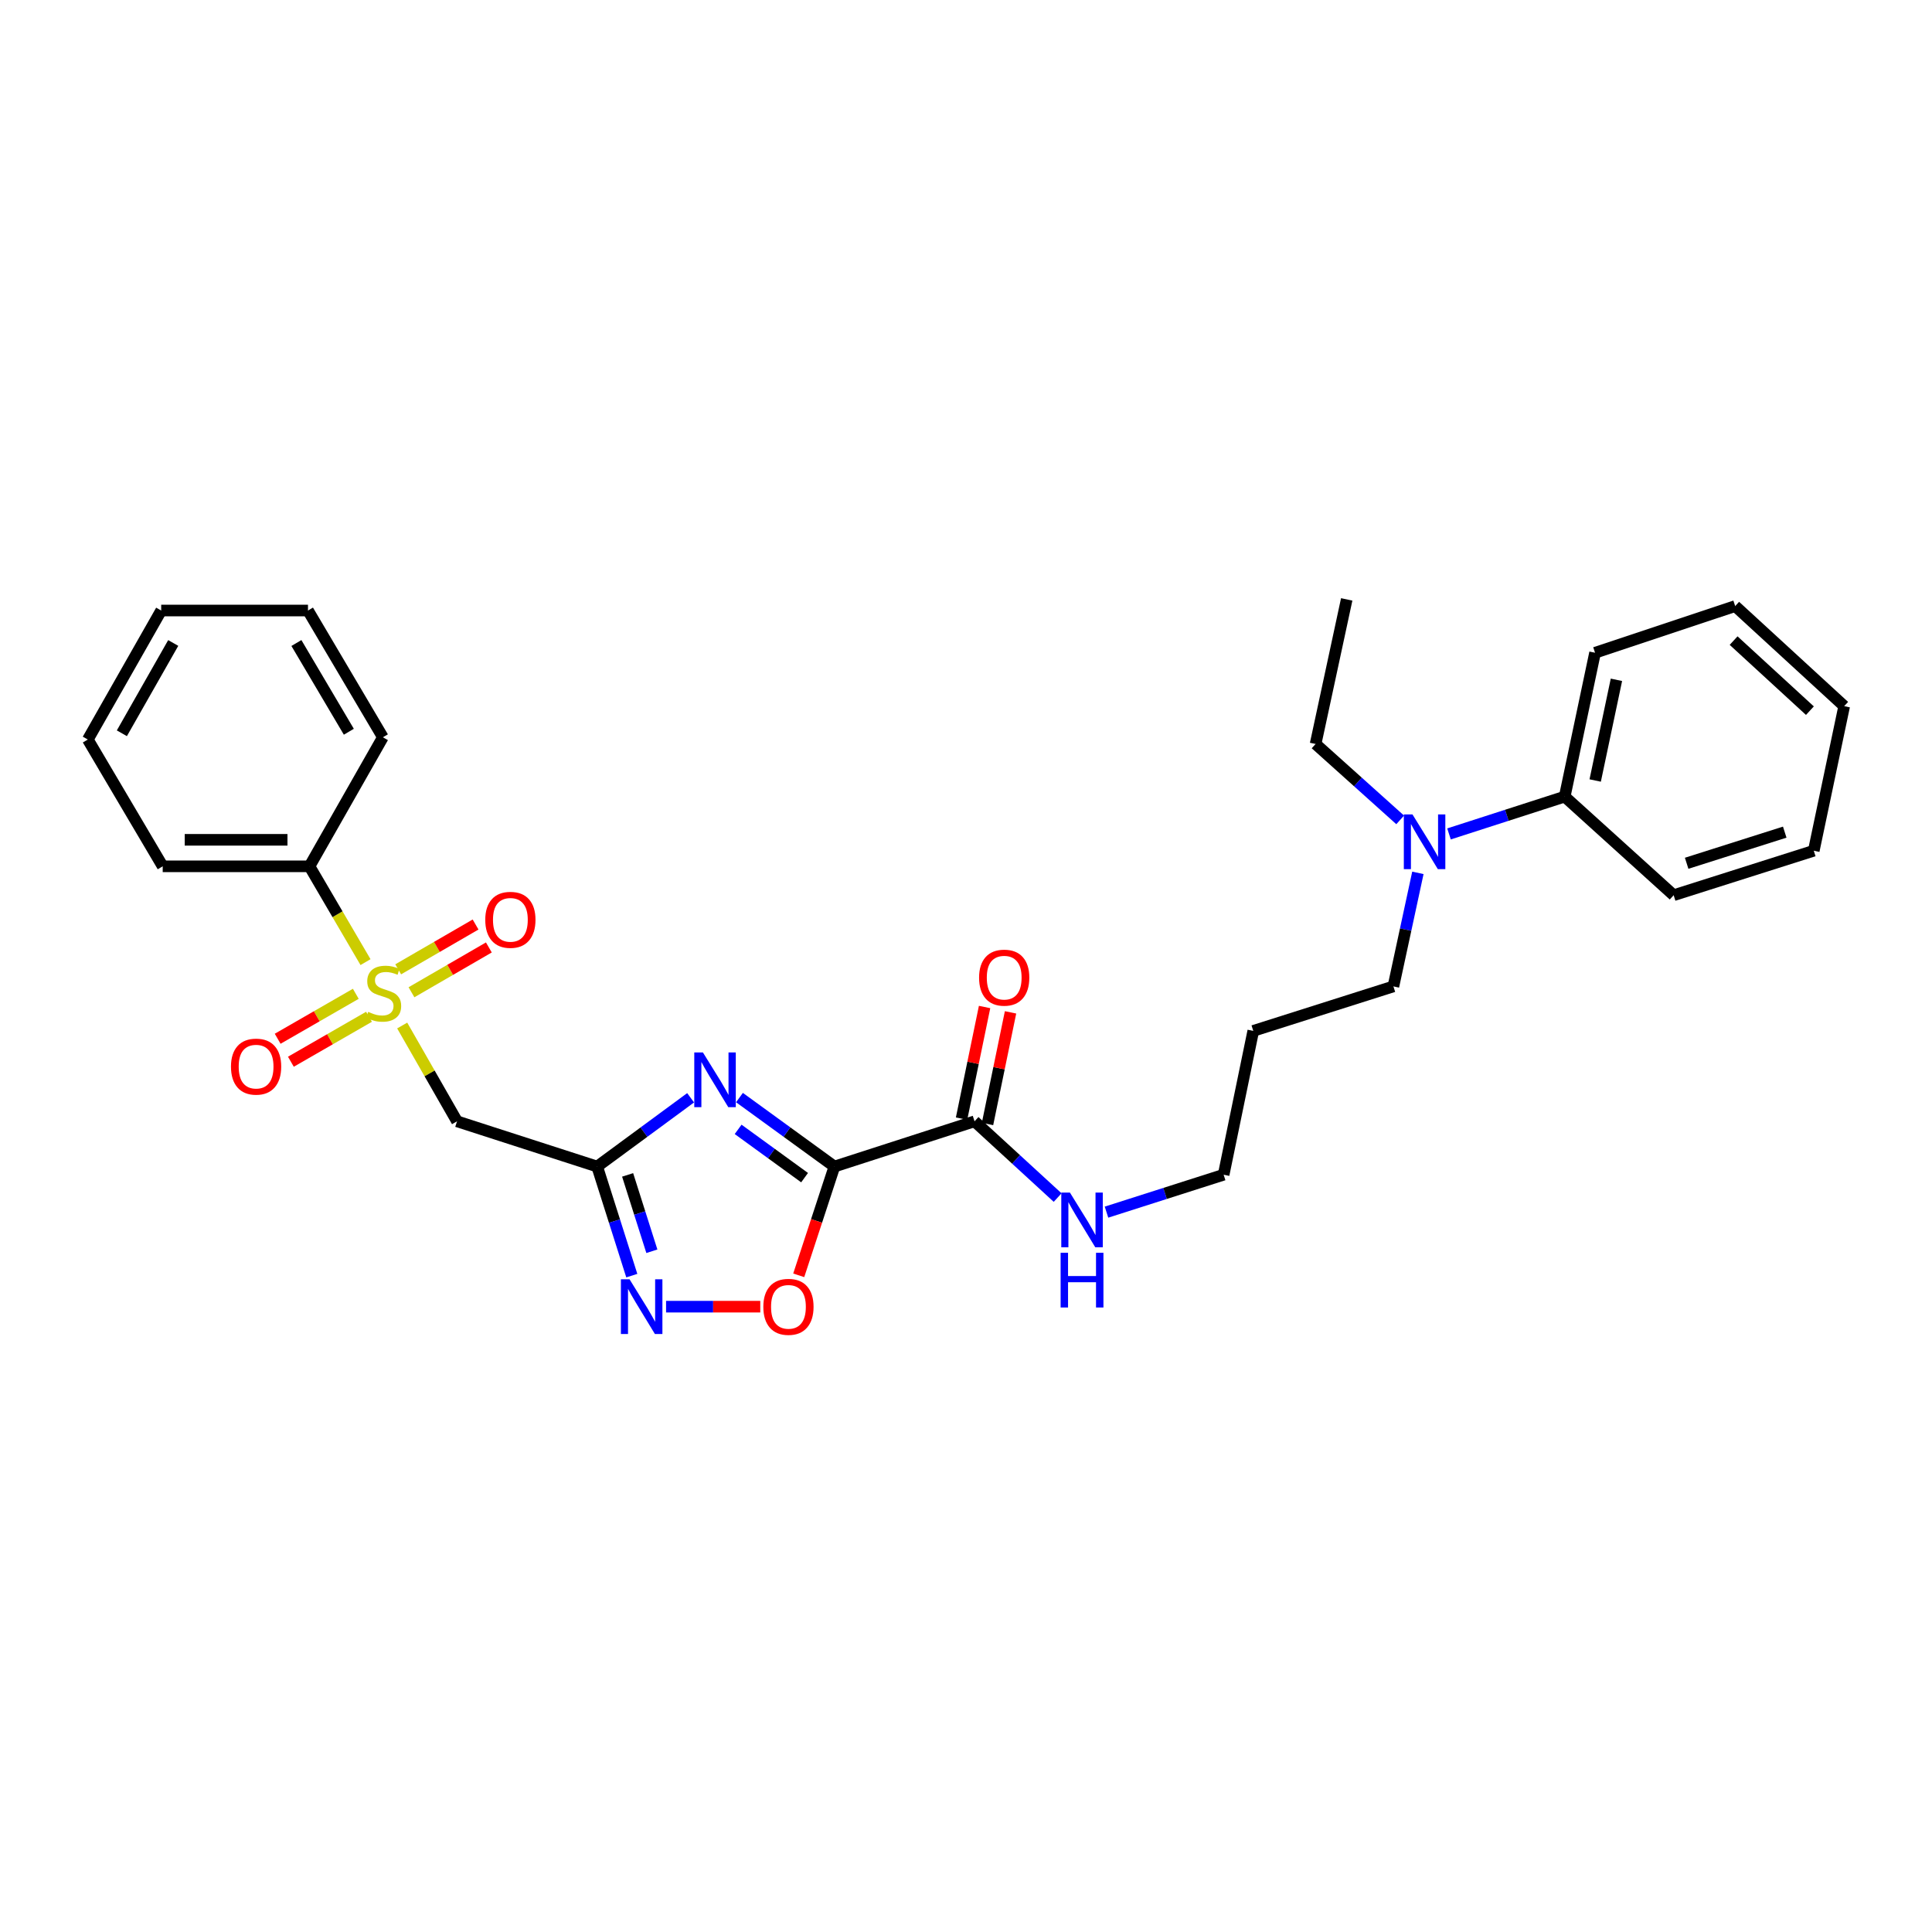 <?xml version='1.0' encoding='iso-8859-1'?>
<svg version='1.1' baseProfile='full'
              xmlns='http://www.w3.org/2000/svg'
                      xmlns:rdkit='http://www.rdkit.org/xml'
                      xmlns:xlink='http://www.w3.org/1999/xlink'
                  xml:space='preserve'
width='1000px' height='1000px' viewBox='0 0 1000 1000'>
<!-- END OF HEADER -->
<rect style='opacity:1.0;fill:#FFFFFF;stroke:none' width='1000' height='1000' x='0' y='0'> </rect>
<path class='bond-0' d='M 431.886,603.804 L 407.316,585.954' style='fill:none;fill-rule:evenodd;stroke:#000000;stroke-width:6px;stroke-linecap:butt;stroke-linejoin:miter;stroke-opacity:1' />
<path class='bond-0' d='M 407.316,585.954 L 382.747,568.103' style='fill:none;fill-rule:evenodd;stroke:#0000FF;stroke-width:6px;stroke-linecap:butt;stroke-linejoin:miter;stroke-opacity:1' />
<path class='bond-0' d='M 416.451,609.548 L 399.252,597.053' style='fill:none;fill-rule:evenodd;stroke:#000000;stroke-width:6px;stroke-linecap:butt;stroke-linejoin:miter;stroke-opacity:1' />
<path class='bond-0' d='M 399.252,597.053 L 382.054,584.557' style='fill:none;fill-rule:evenodd;stroke:#0000FF;stroke-width:6px;stroke-linecap:butt;stroke-linejoin:miter;stroke-opacity:1' />
<path class='bond-5' d='M 431.886,603.804 L 422.653,631.954' style='fill:none;fill-rule:evenodd;stroke:#000000;stroke-width:6px;stroke-linecap:butt;stroke-linejoin:miter;stroke-opacity:1' />
<path class='bond-5' d='M 422.653,631.954 L 413.421,660.103' style='fill:none;fill-rule:evenodd;stroke:#FF0000;stroke-width:6px;stroke-linecap:butt;stroke-linejoin:miter;stroke-opacity:1' />
<path class='bond-6' d='M 431.886,603.804 L 504.421,580.391' style='fill:none;fill-rule:evenodd;stroke:#000000;stroke-width:6px;stroke-linecap:butt;stroke-linejoin:miter;stroke-opacity:1' />
<path class='bond-2' d='M 357.464,568.21 L 333.279,586.007' style='fill:none;fill-rule:evenodd;stroke:#0000FF;stroke-width:6px;stroke-linecap:butt;stroke-linejoin:miter;stroke-opacity:1' />
<path class='bond-2' d='M 333.279,586.007 L 309.094,603.804' style='fill:none;fill-rule:evenodd;stroke:#000000;stroke-width:6px;stroke-linecap:butt;stroke-linejoin:miter;stroke-opacity:1' />
<path class='bond-1' d='M 208.177,530.806 L 222.368,555.598' style='fill:none;fill-rule:evenodd;stroke:#CCCC00;stroke-width:6px;stroke-linecap:butt;stroke-linejoin:miter;stroke-opacity:1' />
<path class='bond-1' d='M 222.368,555.598 L 236.559,580.391' style='fill:none;fill-rule:evenodd;stroke:#000000;stroke-width:6px;stroke-linecap:butt;stroke-linejoin:miter;stroke-opacity:1' />
<path class='bond-7' d='M 184.16,514.39 L 163.94,526.025' style='fill:none;fill-rule:evenodd;stroke:#CCCC00;stroke-width:6px;stroke-linecap:butt;stroke-linejoin:miter;stroke-opacity:1' />
<path class='bond-7' d='M 163.94,526.025 L 143.72,537.661' style='fill:none;fill-rule:evenodd;stroke:#FF0000;stroke-width:6px;stroke-linecap:butt;stroke-linejoin:miter;stroke-opacity:1' />
<path class='bond-7' d='M 191.002,526.28 L 170.783,537.916' style='fill:none;fill-rule:evenodd;stroke:#CCCC00;stroke-width:6px;stroke-linecap:butt;stroke-linejoin:miter;stroke-opacity:1' />
<path class='bond-7' d='M 170.783,537.916 L 150.563,549.551' style='fill:none;fill-rule:evenodd;stroke:#FF0000;stroke-width:6px;stroke-linecap:butt;stroke-linejoin:miter;stroke-opacity:1' />
<path class='bond-8' d='M 212.978,513.594 L 233.005,501.996' style='fill:none;fill-rule:evenodd;stroke:#CCCC00;stroke-width:6px;stroke-linecap:butt;stroke-linejoin:miter;stroke-opacity:1' />
<path class='bond-8' d='M 233.005,501.996 L 253.031,490.399' style='fill:none;fill-rule:evenodd;stroke:#FF0000;stroke-width:6px;stroke-linecap:butt;stroke-linejoin:miter;stroke-opacity:1' />
<path class='bond-8' d='M 206.103,501.722 L 226.13,490.125' style='fill:none;fill-rule:evenodd;stroke:#CCCC00;stroke-width:6px;stroke-linecap:butt;stroke-linejoin:miter;stroke-opacity:1' />
<path class='bond-8' d='M 226.13,490.125 L 246.156,478.527' style='fill:none;fill-rule:evenodd;stroke:#FF0000;stroke-width:6px;stroke-linecap:butt;stroke-linejoin:miter;stroke-opacity:1' />
<path class='bond-9' d='M 189.193,497.994 L 174.688,473.201' style='fill:none;fill-rule:evenodd;stroke:#CCCC00;stroke-width:6px;stroke-linecap:butt;stroke-linejoin:miter;stroke-opacity:1' />
<path class='bond-9' d='M 174.688,473.201 L 160.183,448.407' style='fill:none;fill-rule:evenodd;stroke:#000000;stroke-width:6px;stroke-linecap:butt;stroke-linejoin:miter;stroke-opacity:1' />
<path class='bond-4' d='M 309.094,603.804 L 236.559,580.391' style='fill:none;fill-rule:evenodd;stroke:#000000;stroke-width:6px;stroke-linecap:butt;stroke-linejoin:miter;stroke-opacity:1' />
<path class='bond-29' d='M 309.094,603.804 L 318.057,632.037' style='fill:none;fill-rule:evenodd;stroke:#000000;stroke-width:6px;stroke-linecap:butt;stroke-linejoin:miter;stroke-opacity:1' />
<path class='bond-29' d='M 318.057,632.037 L 327.019,660.269' style='fill:none;fill-rule:evenodd;stroke:#0000FF;stroke-width:6px;stroke-linecap:butt;stroke-linejoin:miter;stroke-opacity:1' />
<path class='bond-29' d='M 324.858,608.123 L 331.132,627.886' style='fill:none;fill-rule:evenodd;stroke:#000000;stroke-width:6px;stroke-linecap:butt;stroke-linejoin:miter;stroke-opacity:1' />
<path class='bond-29' d='M 331.132,627.886 L 337.406,647.648' style='fill:none;fill-rule:evenodd;stroke:#0000FF;stroke-width:6px;stroke-linecap:butt;stroke-linejoin:miter;stroke-opacity:1' />
<path class='bond-3' d='M 344.758,676.332 L 369.137,676.332' style='fill:none;fill-rule:evenodd;stroke:#0000FF;stroke-width:6px;stroke-linecap:butt;stroke-linejoin:miter;stroke-opacity:1' />
<path class='bond-3' d='M 369.137,676.332 L 393.515,676.332' style='fill:none;fill-rule:evenodd;stroke:#FF0000;stroke-width:6px;stroke-linecap:butt;stroke-linejoin:miter;stroke-opacity:1' />
<path class='bond-11' d='M 511.139,581.776 L 517.096,552.886' style='fill:none;fill-rule:evenodd;stroke:#000000;stroke-width:6px;stroke-linecap:butt;stroke-linejoin:miter;stroke-opacity:1' />
<path class='bond-11' d='M 517.096,552.886 L 523.053,523.996' style='fill:none;fill-rule:evenodd;stroke:#FF0000;stroke-width:6px;stroke-linecap:butt;stroke-linejoin:miter;stroke-opacity:1' />
<path class='bond-11' d='M 497.702,579.005 L 503.66,550.115' style='fill:none;fill-rule:evenodd;stroke:#000000;stroke-width:6px;stroke-linecap:butt;stroke-linejoin:miter;stroke-opacity:1' />
<path class='bond-11' d='M 503.66,550.115 L 509.617,521.225' style='fill:none;fill-rule:evenodd;stroke:#FF0000;stroke-width:6px;stroke-linecap:butt;stroke-linejoin:miter;stroke-opacity:1' />
<path class='bond-13' d='M 504.421,580.391 L 525.926,600.125' style='fill:none;fill-rule:evenodd;stroke:#000000;stroke-width:6px;stroke-linecap:butt;stroke-linejoin:miter;stroke-opacity:1' />
<path class='bond-13' d='M 525.926,600.125 L 547.43,619.86' style='fill:none;fill-rule:evenodd;stroke:#0000FF;stroke-width:6px;stroke-linecap:butt;stroke-linejoin:miter;stroke-opacity:1' />
<path class='bond-18' d='M 160.183,448.407 L 84.218,448.407' style='fill:none;fill-rule:evenodd;stroke:#000000;stroke-width:6px;stroke-linecap:butt;stroke-linejoin:miter;stroke-opacity:1' />
<path class='bond-18' d='M 148.788,434.688 L 95.613,434.688' style='fill:none;fill-rule:evenodd;stroke:#000000;stroke-width:6px;stroke-linecap:butt;stroke-linejoin:miter;stroke-opacity:1' />
<path class='bond-19' d='M 160.183,448.407 L 198.184,381.611' style='fill:none;fill-rule:evenodd;stroke:#000000;stroke-width:6px;stroke-linecap:butt;stroke-linejoin:miter;stroke-opacity:1' />
<path class='bond-10' d='M 733.895,451.791 L 727.56,481.176' style='fill:none;fill-rule:evenodd;stroke:#0000FF;stroke-width:6px;stroke-linecap:butt;stroke-linejoin:miter;stroke-opacity:1' />
<path class='bond-10' d='M 727.56,481.176 L 721.225,510.561' style='fill:none;fill-rule:evenodd;stroke:#000000;stroke-width:6px;stroke-linecap:butt;stroke-linejoin:miter;stroke-opacity:1' />
<path class='bond-12' d='M 750.005,431.639 L 779.946,421.983' style='fill:none;fill-rule:evenodd;stroke:#0000FF;stroke-width:6px;stroke-linecap:butt;stroke-linejoin:miter;stroke-opacity:1' />
<path class='bond-12' d='M 779.946,421.983 L 809.887,412.327' style='fill:none;fill-rule:evenodd;stroke:#000000;stroke-width:6px;stroke-linecap:butt;stroke-linejoin:miter;stroke-opacity:1' />
<path class='bond-17' d='M 724.725,424.375 L 702.839,404.727' style='fill:none;fill-rule:evenodd;stroke:#0000FF;stroke-width:6px;stroke-linecap:butt;stroke-linejoin:miter;stroke-opacity:1' />
<path class='bond-17' d='M 702.839,404.727 L 680.952,385.079' style='fill:none;fill-rule:evenodd;stroke:#000000;stroke-width:6px;stroke-linecap:butt;stroke-linejoin:miter;stroke-opacity:1' />
<path class='bond-20' d='M 809.887,412.327 L 825.595,337.863' style='fill:none;fill-rule:evenodd;stroke:#000000;stroke-width:6px;stroke-linecap:butt;stroke-linejoin:miter;stroke-opacity:1' />
<path class='bond-20' d='M 825.667,403.989 L 836.663,351.865' style='fill:none;fill-rule:evenodd;stroke:#000000;stroke-width:6px;stroke-linecap:butt;stroke-linejoin:miter;stroke-opacity:1' />
<path class='bond-21' d='M 809.887,412.327 L 866.28,463.361' style='fill:none;fill-rule:evenodd;stroke:#000000;stroke-width:6px;stroke-linecap:butt;stroke-linejoin:miter;stroke-opacity:1' />
<path class='bond-16' d='M 572.722,627.403 L 603.039,617.719' style='fill:none;fill-rule:evenodd;stroke:#0000FF;stroke-width:6px;stroke-linecap:butt;stroke-linejoin:miter;stroke-opacity:1' />
<path class='bond-16' d='M 603.039,617.719 L 633.355,608.034' style='fill:none;fill-rule:evenodd;stroke:#000000;stroke-width:6px;stroke-linecap:butt;stroke-linejoin:miter;stroke-opacity:1' />
<path class='bond-14' d='M 648.69,533.586 L 633.355,608.034' style='fill:none;fill-rule:evenodd;stroke:#000000;stroke-width:6px;stroke-linecap:butt;stroke-linejoin:miter;stroke-opacity:1' />
<path class='bond-15' d='M 648.69,533.586 L 721.225,510.561' style='fill:none;fill-rule:evenodd;stroke:#000000;stroke-width:6px;stroke-linecap:butt;stroke-linejoin:miter;stroke-opacity:1' />
<path class='bond-22' d='M 680.952,385.079 L 697.057,310.25' style='fill:none;fill-rule:evenodd;stroke:#000000;stroke-width:6px;stroke-linecap:butt;stroke-linejoin:miter;stroke-opacity:1' />
<path class='bond-23' d='M 84.218,448.407 L 45.455,382.778' style='fill:none;fill-rule:evenodd;stroke:#000000;stroke-width:6px;stroke-linecap:butt;stroke-linejoin:miter;stroke-opacity:1' />
<path class='bond-24' d='M 198.184,381.611 L 159.413,316.005' style='fill:none;fill-rule:evenodd;stroke:#000000;stroke-width:6px;stroke-linecap:butt;stroke-linejoin:miter;stroke-opacity:1' />
<path class='bond-24' d='M 180.558,378.75 L 153.418,332.825' style='fill:none;fill-rule:evenodd;stroke:#000000;stroke-width:6px;stroke-linecap:butt;stroke-linejoin:miter;stroke-opacity:1' />
<path class='bond-25' d='M 825.595,337.863 L 898.13,313.703' style='fill:none;fill-rule:evenodd;stroke:#000000;stroke-width:6px;stroke-linecap:butt;stroke-linejoin:miter;stroke-opacity:1' />
<path class='bond-26' d='M 866.28,463.361 L 938.807,440.336' style='fill:none;fill-rule:evenodd;stroke:#000000;stroke-width:6px;stroke-linecap:butt;stroke-linejoin:miter;stroke-opacity:1' />
<path class='bond-26' d='M 873.008,446.831 L 923.777,430.714' style='fill:none;fill-rule:evenodd;stroke:#000000;stroke-width:6px;stroke-linecap:butt;stroke-linejoin:miter;stroke-opacity:1' />
<path class='bond-30' d='M 45.455,382.778 L 83.433,316.005' style='fill:none;fill-rule:evenodd;stroke:#000000;stroke-width:6px;stroke-linecap:butt;stroke-linejoin:miter;stroke-opacity:1' />
<path class='bond-30' d='M 63.076,379.544 L 89.661,332.803' style='fill:none;fill-rule:evenodd;stroke:#000000;stroke-width:6px;stroke-linecap:butt;stroke-linejoin:miter;stroke-opacity:1' />
<path class='bond-27' d='M 159.413,316.005 L 83.433,316.005' style='fill:none;fill-rule:evenodd;stroke:#000000;stroke-width:6px;stroke-linecap:butt;stroke-linejoin:miter;stroke-opacity:1' />
<path class='bond-31' d='M 898.13,313.703 L 954.545,365.507' style='fill:none;fill-rule:evenodd;stroke:#000000;stroke-width:6px;stroke-linecap:butt;stroke-linejoin:miter;stroke-opacity:1' />
<path class='bond-31' d='M 897.314,331.578 L 936.804,367.841' style='fill:none;fill-rule:evenodd;stroke:#000000;stroke-width:6px;stroke-linecap:butt;stroke-linejoin:miter;stroke-opacity:1' />
<path class='bond-28' d='M 938.807,440.336 L 954.545,365.507' style='fill:none;fill-rule:evenodd;stroke:#000000;stroke-width:6px;stroke-linecap:butt;stroke-linejoin:miter;stroke-opacity:1' />
<path  class='atom-1' d='M 363.837 544.753
L 373.117 559.753
Q 374.037 561.233, 375.517 563.913
Q 376.997 566.593, 377.077 566.753
L 377.077 544.753
L 380.837 544.753
L 380.837 573.073
L 376.957 573.073
L 366.997 556.673
Q 365.837 554.753, 364.597 552.553
Q 363.397 550.353, 363.037 549.673
L 363.037 573.073
L 359.357 573.073
L 359.357 544.753
L 363.837 544.753
' fill='#0000FF'/>
<path  class='atom-2' d='M 190.565 523.734
Q 190.885 523.854, 192.205 524.414
Q 193.525 524.974, 194.965 525.334
Q 196.445 525.654, 197.885 525.654
Q 200.565 525.654, 202.125 524.374
Q 203.685 523.054, 203.685 520.774
Q 203.685 519.214, 202.885 518.254
Q 202.125 517.294, 200.925 516.774
Q 199.725 516.254, 197.725 515.654
Q 195.205 514.894, 193.685 514.174
Q 192.205 513.454, 191.125 511.934
Q 190.085 510.414, 190.085 507.854
Q 190.085 504.294, 192.485 502.094
Q 194.925 499.894, 199.725 499.894
Q 203.005 499.894, 206.725 501.454
L 205.805 504.534
Q 202.405 503.134, 199.845 503.134
Q 197.085 503.134, 195.565 504.294
Q 194.045 505.414, 194.085 507.374
Q 194.085 508.894, 194.845 509.814
Q 195.645 510.734, 196.765 511.254
Q 197.925 511.774, 199.845 512.374
Q 202.405 513.174, 203.925 513.974
Q 205.445 514.774, 206.525 516.414
Q 207.645 518.014, 207.645 520.774
Q 207.645 524.694, 205.005 526.814
Q 202.405 528.894, 198.045 528.894
Q 195.525 528.894, 193.605 528.334
Q 191.725 527.814, 189.485 526.894
L 190.565 523.734
' fill='#CCCC00'/>
<path  class='atom-4' d='M 325.859 662.172
L 335.139 677.172
Q 336.059 678.652, 337.539 681.332
Q 339.019 684.012, 339.099 684.172
L 339.099 662.172
L 342.859 662.172
L 342.859 690.492
L 338.979 690.492
L 329.019 674.092
Q 327.859 672.172, 326.619 669.972
Q 325.419 667.772, 325.059 667.092
L 325.059 690.492
L 321.379 690.492
L 321.379 662.172
L 325.859 662.172
' fill='#0000FF'/>
<path  class='atom-6' d='M 395.099 676.412
Q 395.099 669.612, 398.459 665.812
Q 401.819 662.012, 408.099 662.012
Q 414.379 662.012, 417.739 665.812
Q 421.099 669.612, 421.099 676.412
Q 421.099 683.292, 417.699 687.212
Q 414.299 691.092, 408.099 691.092
Q 401.859 691.092, 398.459 687.212
Q 395.099 683.332, 395.099 676.412
M 408.099 687.892
Q 412.419 687.892, 414.739 685.012
Q 417.099 682.092, 417.099 676.412
Q 417.099 670.852, 414.739 668.052
Q 412.419 665.212, 408.099 665.212
Q 403.779 665.212, 401.419 668.012
Q 399.099 670.812, 399.099 676.412
Q 399.099 682.132, 401.419 685.012
Q 403.779 687.892, 408.099 687.892
' fill='#FF0000'/>
<path  class='atom-8' d='M 119.554 552.08
Q 119.554 545.28, 122.914 541.48
Q 126.274 537.68, 132.554 537.68
Q 138.834 537.68, 142.194 541.48
Q 145.554 545.28, 145.554 552.08
Q 145.554 558.96, 142.154 562.88
Q 138.754 566.76, 132.554 566.76
Q 126.314 566.76, 122.914 562.88
Q 119.554 559, 119.554 552.08
M 132.554 563.56
Q 136.874 563.56, 139.194 560.68
Q 141.554 557.76, 141.554 552.08
Q 141.554 546.52, 139.194 543.72
Q 136.874 540.88, 132.554 540.88
Q 128.234 540.88, 125.874 543.68
Q 123.554 546.48, 123.554 552.08
Q 123.554 557.8, 125.874 560.68
Q 128.234 563.56, 132.554 563.56
' fill='#FF0000'/>
<path  class='atom-9' d='M 251.172 476.1
Q 251.172 469.3, 254.532 465.5
Q 257.892 461.7, 264.172 461.7
Q 270.452 461.7, 273.812 465.5
Q 277.172 469.3, 277.172 476.1
Q 277.172 482.98, 273.772 486.9
Q 270.372 490.78, 264.172 490.78
Q 257.932 490.78, 254.532 486.9
Q 251.172 483.02, 251.172 476.1
M 264.172 487.58
Q 268.492 487.58, 270.812 484.7
Q 273.172 481.78, 273.172 476.1
Q 273.172 470.54, 270.812 467.74
Q 268.492 464.9, 264.172 464.9
Q 259.852 464.9, 257.492 467.7
Q 255.172 470.5, 255.172 476.1
Q 255.172 481.82, 257.492 484.7
Q 259.852 487.58, 264.172 487.58
' fill='#FF0000'/>
<path  class='atom-11' d='M 731.1 421.557
L 740.38 436.557
Q 741.3 438.037, 742.78 440.717
Q 744.26 443.397, 744.34 443.557
L 744.34 421.557
L 748.1 421.557
L 748.1 449.877
L 744.22 449.877
L 734.26 433.477
Q 733.1 431.557, 731.86 429.357
Q 730.66 427.157, 730.3 426.477
L 730.3 449.877
L 726.62 449.877
L 726.62 421.557
L 731.1 421.557
' fill='#0000FF'/>
<path  class='atom-12' d='M 506.77 506.03
Q 506.77 499.23, 510.13 495.43
Q 513.49 491.63, 519.77 491.63
Q 526.05 491.63, 529.41 495.43
Q 532.77 499.23, 532.77 506.03
Q 532.77 512.91, 529.37 516.83
Q 525.97 520.71, 519.77 520.71
Q 513.53 520.71, 510.13 516.83
Q 506.77 512.95, 506.77 506.03
M 519.77 517.51
Q 524.09 517.51, 526.41 514.63
Q 528.77 511.71, 528.77 506.03
Q 528.77 500.47, 526.41 497.67
Q 524.09 494.83, 519.77 494.83
Q 515.45 494.83, 513.09 497.63
Q 510.77 500.43, 510.77 506.03
Q 510.77 511.75, 513.09 514.63
Q 515.45 517.51, 519.77 517.51
' fill='#FF0000'/>
<path  class='atom-14' d='M 553.798 617.288
L 563.078 632.288
Q 563.998 633.768, 565.478 636.448
Q 566.958 639.128, 567.038 639.288
L 567.038 617.288
L 570.798 617.288
L 570.798 645.608
L 566.918 645.608
L 556.958 629.208
Q 555.798 627.288, 554.558 625.088
Q 553.358 622.888, 552.998 622.208
L 552.998 645.608
L 549.318 645.608
L 549.318 617.288
L 553.798 617.288
' fill='#0000FF'/>
<path  class='atom-14' d='M 548.978 648.44
L 552.818 648.44
L 552.818 660.48
L 567.298 660.48
L 567.298 648.44
L 571.138 648.44
L 571.138 676.76
L 567.298 676.76
L 567.298 663.68
L 552.818 663.68
L 552.818 676.76
L 548.978 676.76
L 548.978 648.44
' fill='#0000FF'/>
</svg>
